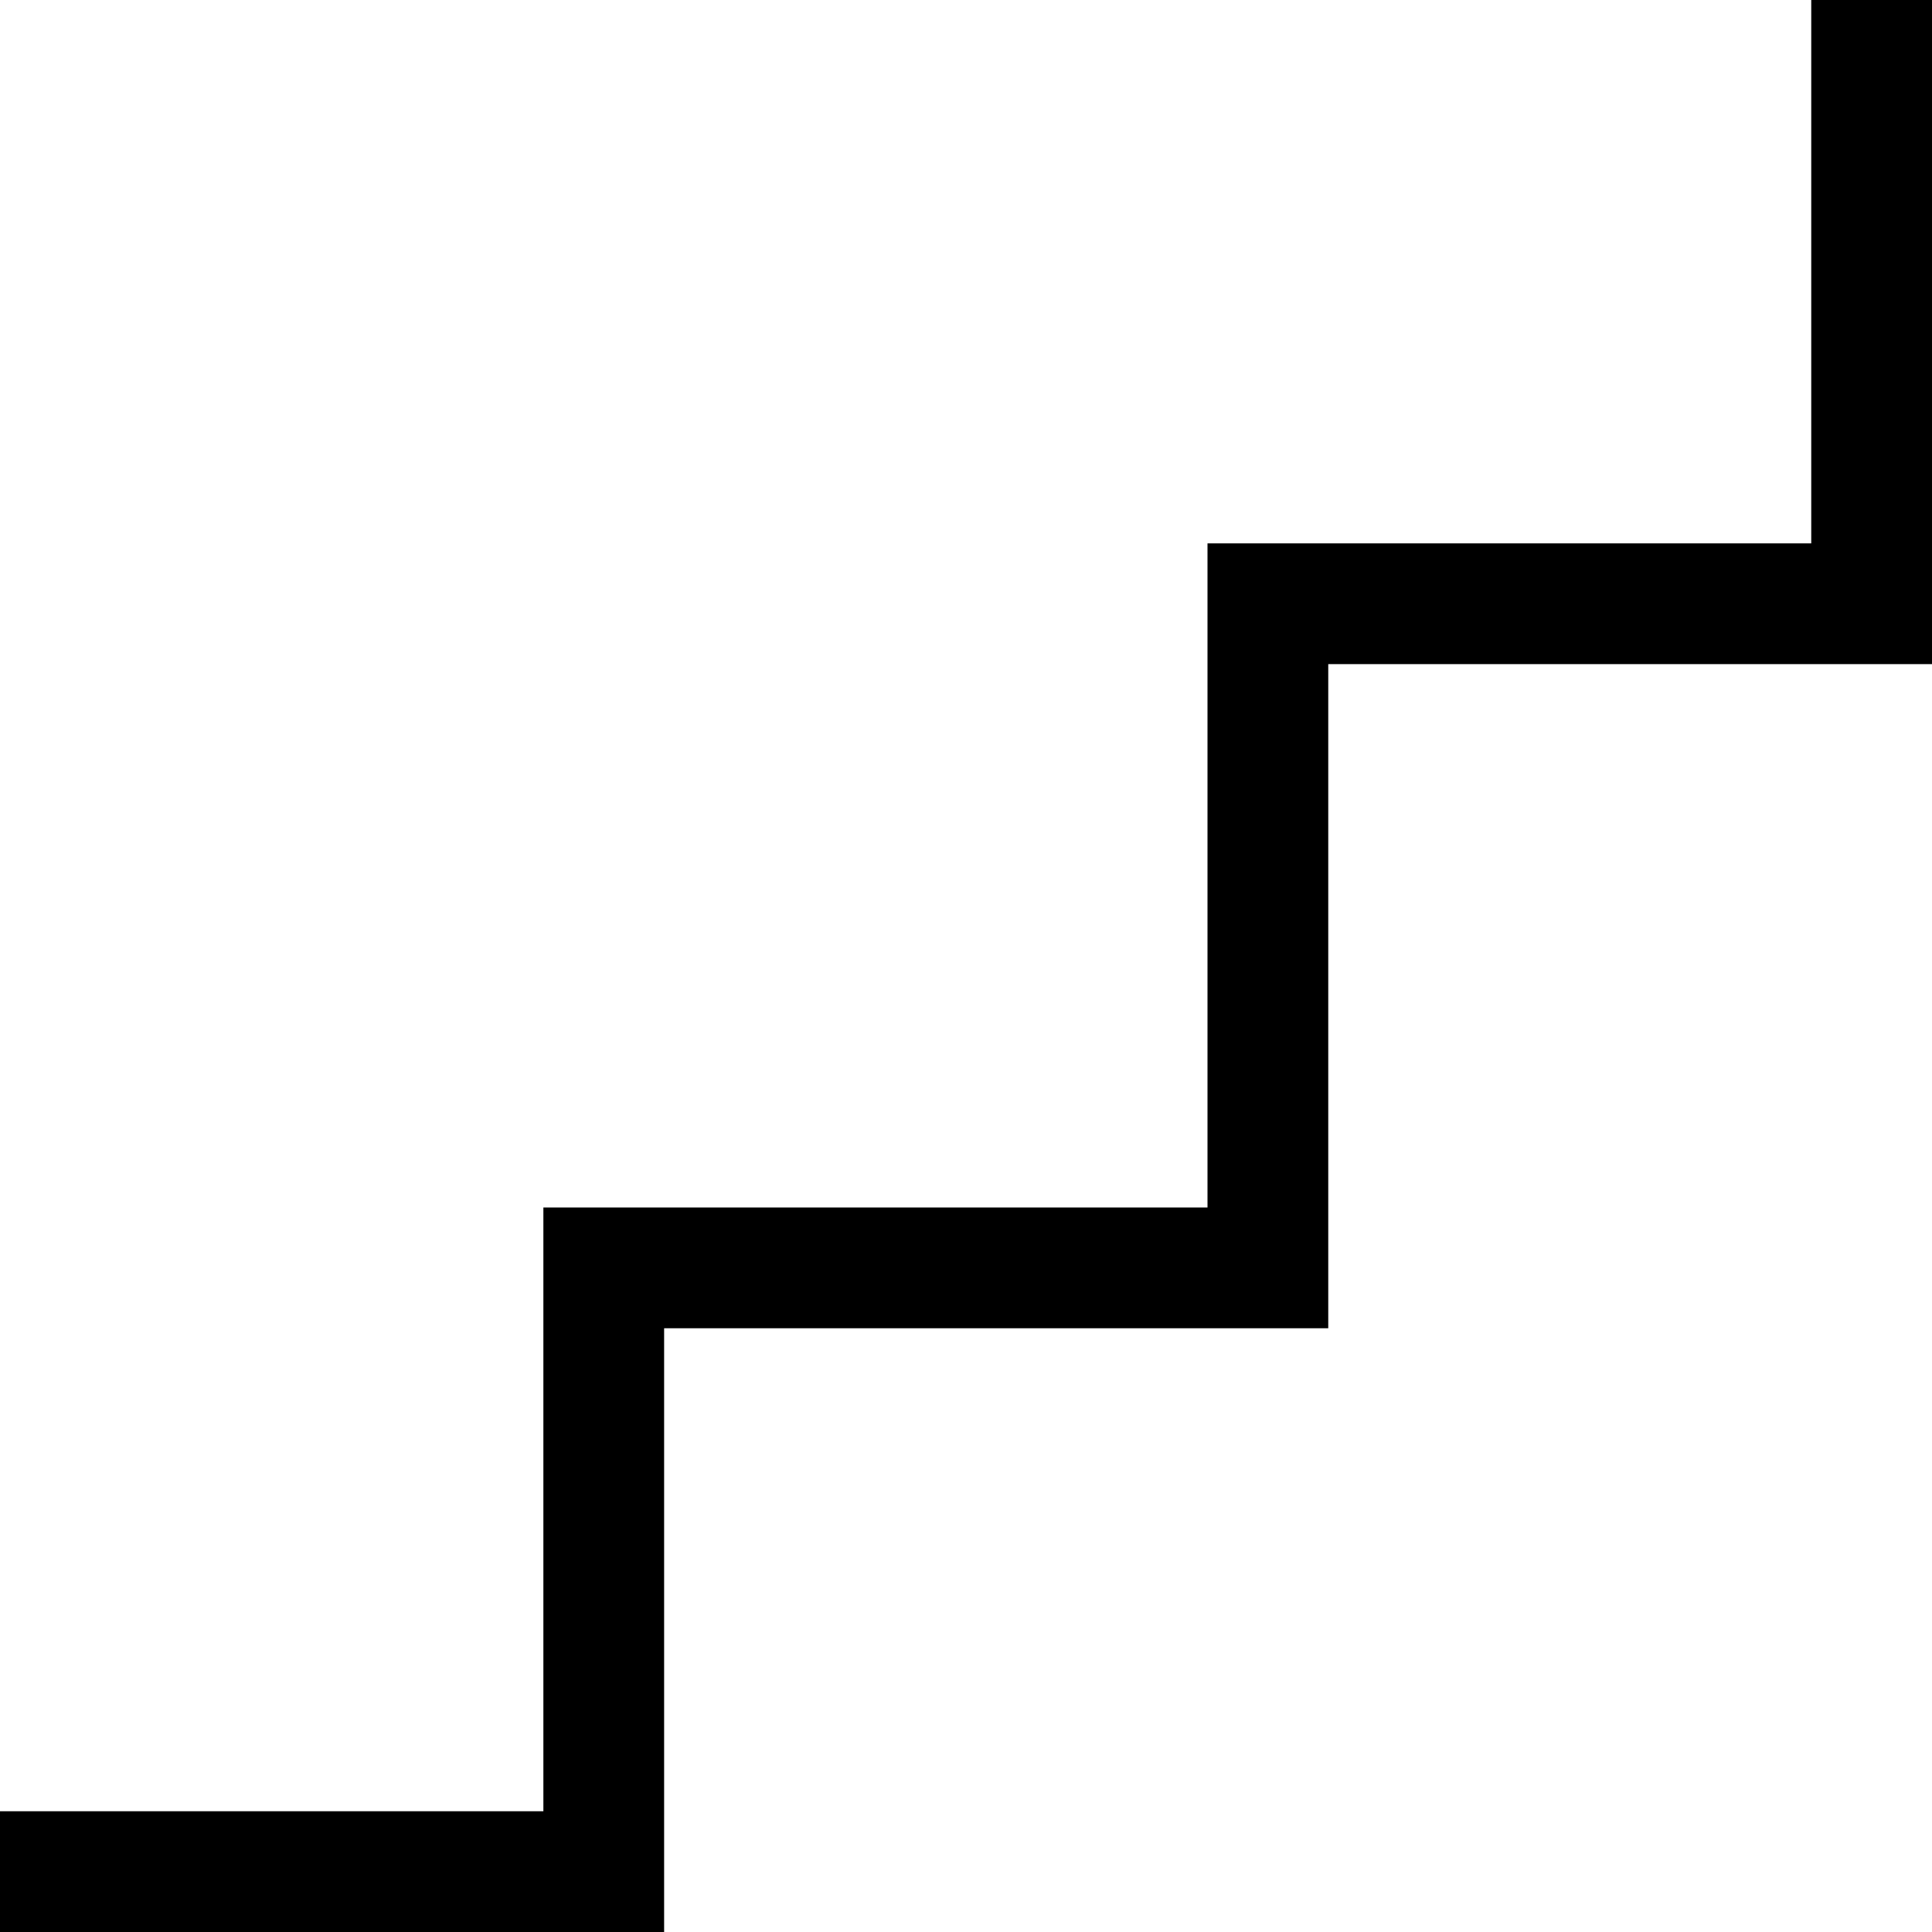 <?xml version="1.0" encoding="UTF-8"?> <svg xmlns="http://www.w3.org/2000/svg" class="a-svg-icon a-svg-icon--steps" height="32" viewBox="0 0 32 32" width="32"><path d="M30 0v9H20v11H9v10H0v2h11V22h11V11h10V0h-2z"></path></svg> 